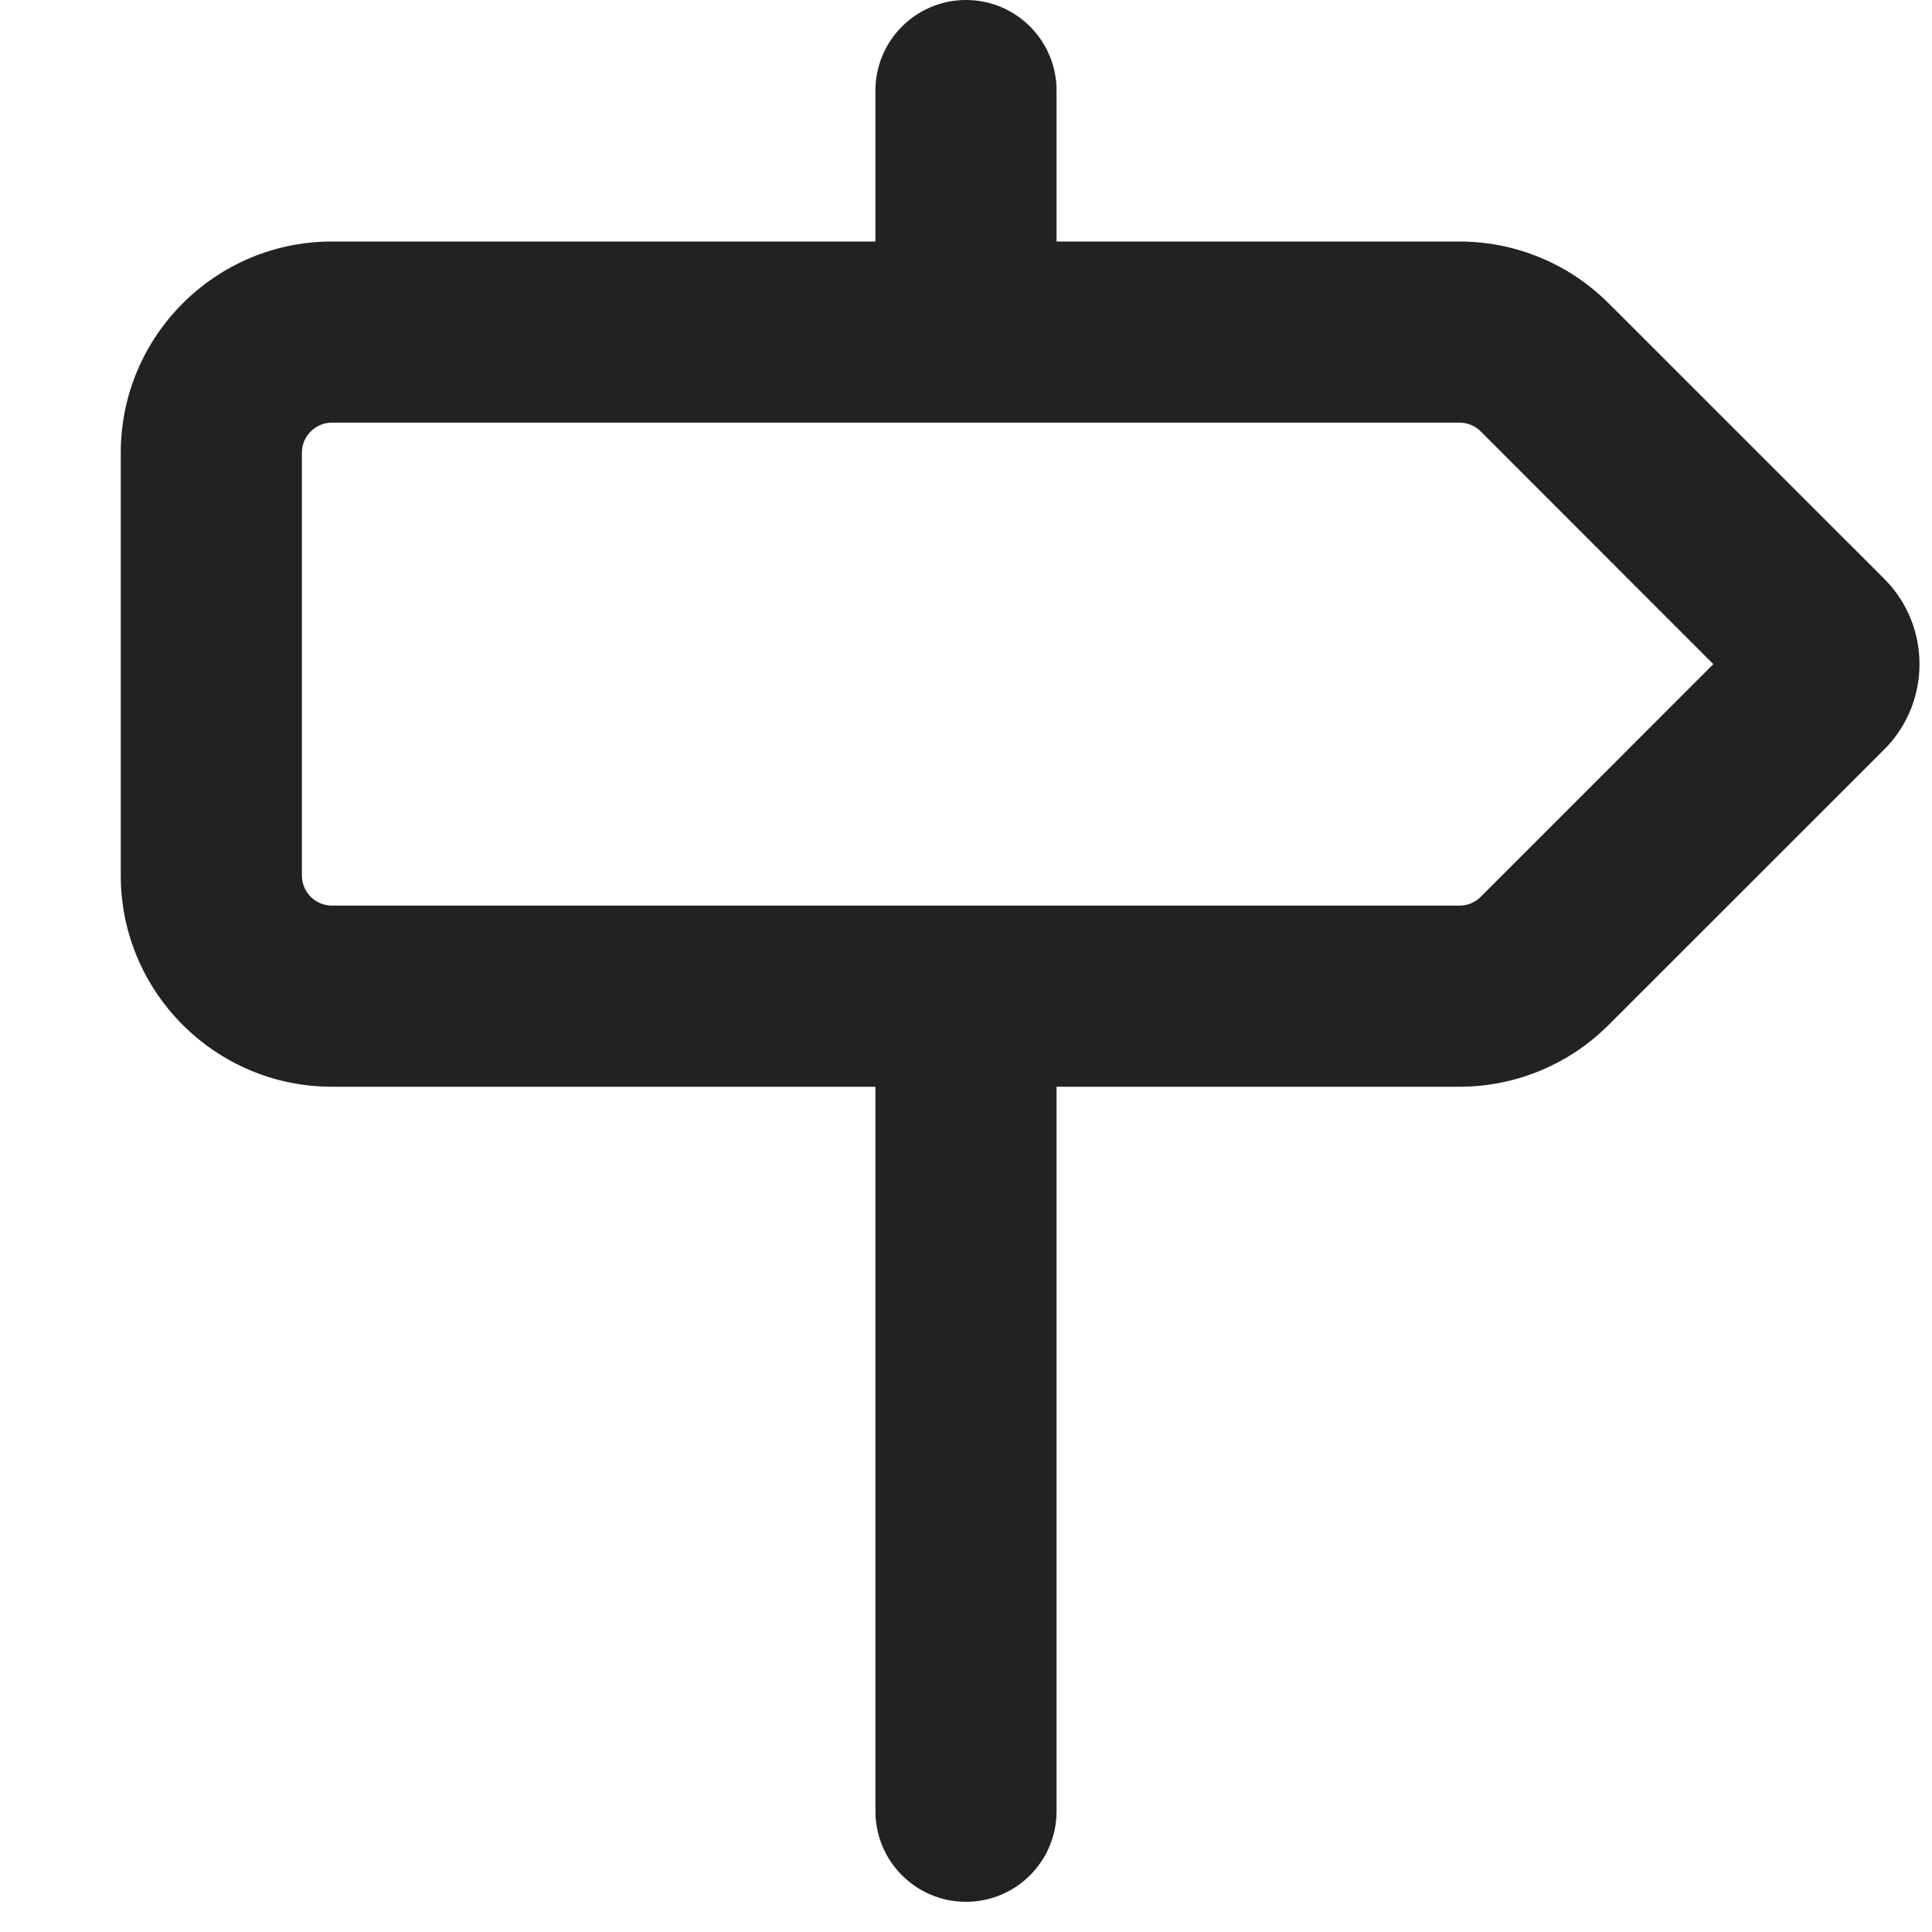 <svg width="16" height="16" viewBox="0 0 16 16" fill="none" xmlns="http://www.w3.org/2000/svg">
<path fill-rule="evenodd" clip-rule="evenodd" d="M8.75 0.75C8.75 0.336 8.414 0 8 0C7.586 0 7.25 0.336 7.25 0.75V2H2.75C1.784 2 1 2.784 1 3.75V7.25C1 8.216 1.784 9 2.75 9H7.25V15C7.25 15.414 7.586 15.75 8 15.75C8.414 15.75 8.75 15.414 8.75 15V9H12.086C12.55 9 12.995 8.816 13.323 8.487L15.604 6.207C15.994 5.817 15.994 5.183 15.604 4.793L13.323 2.513C12.995 2.184 12.55 2 12.086 2H8.75V0.75ZM2.75 3.5C2.612 3.5 2.5 3.612 2.5 3.75V7.25C2.5 7.388 2.612 7.5 2.75 7.5H12.086C12.152 7.5 12.216 7.474 12.263 7.427L14.189 5.5L12.263 3.573C12.216 3.526 12.152 3.5 12.086 3.5H2.75Z" fill="#222222"/>
</svg>
